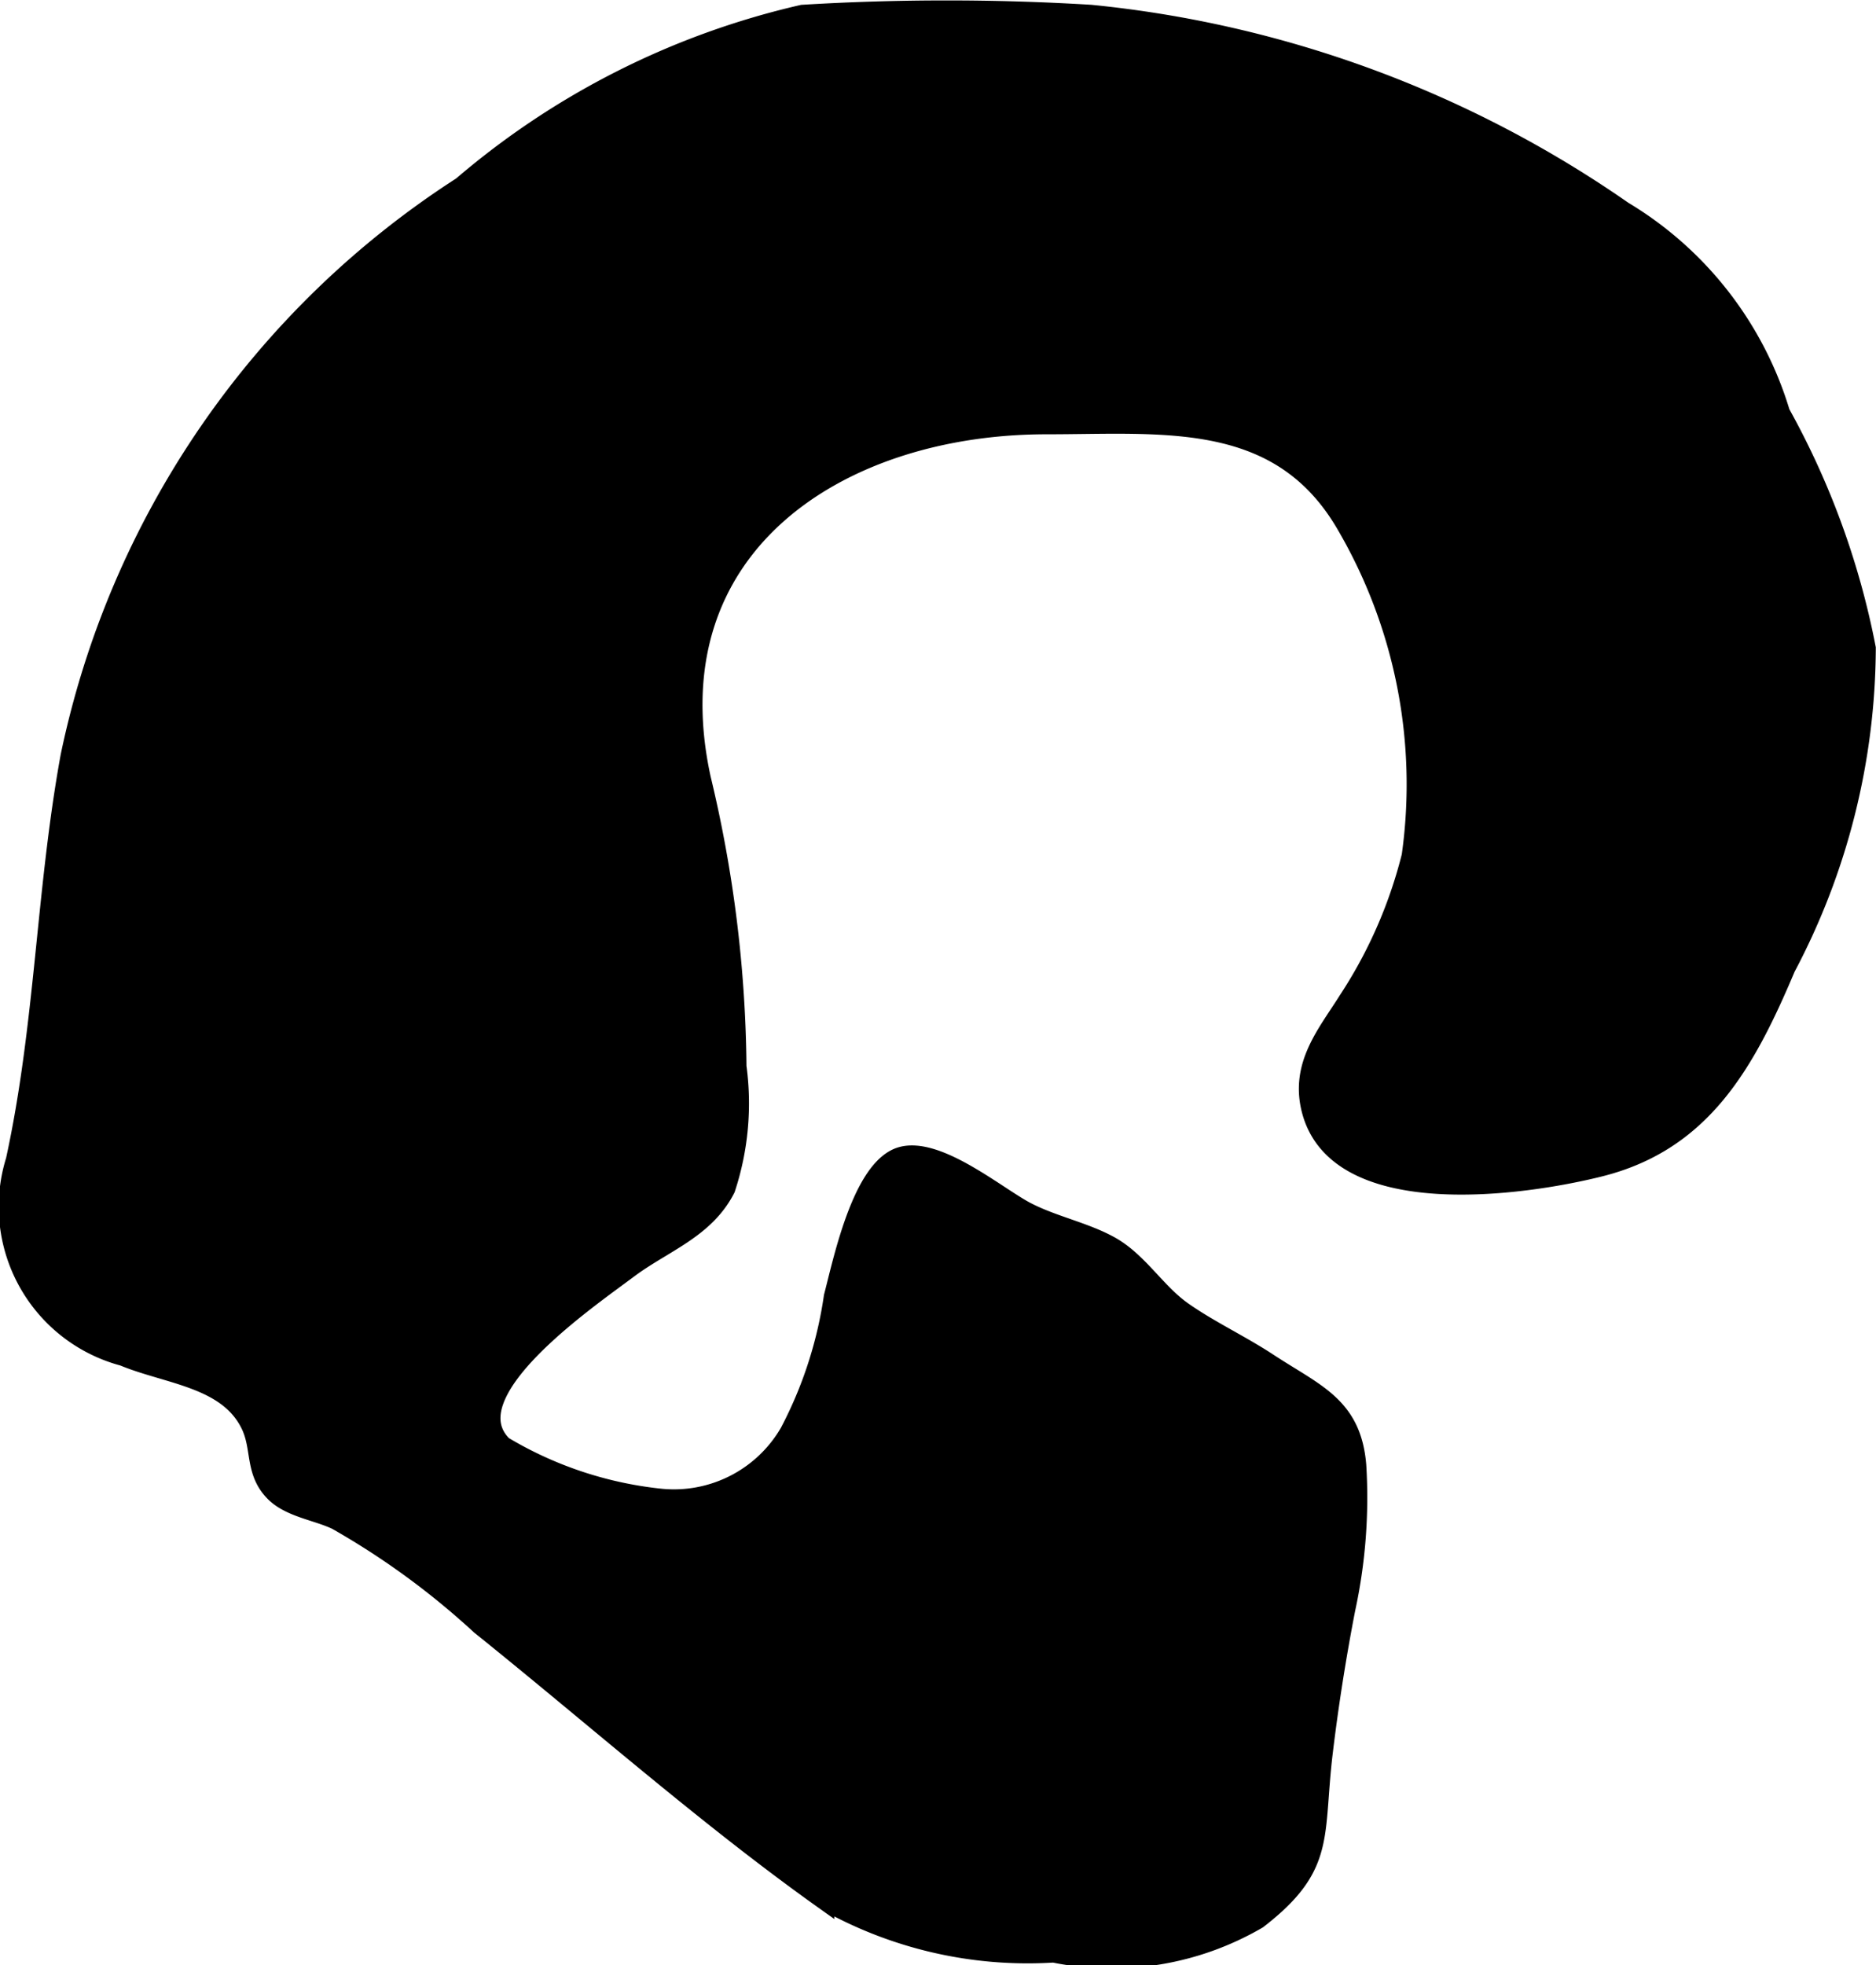 <?xml version="1.0" encoding="UTF-8"?>
<svg xmlns="http://www.w3.org/2000/svg"
     version="1.1"
     width="4.981mm"
     height="5.217mm"
     viewBox="0 0 14.119 14.789">
   <defs>
      <style type="text/css">
      .a {
        fill: #000000;
        stroke: #000000;
        stroke-width: 0.15px;
      }
    </style>
   </defs>
   <path class="a"
         d="M3.478,1.403a6.73,6.73,0,0,0-2.948,4.289c-.185,1.013-.191,2.028-.412,3.041a1.163,1.163,0,0,0,.811,1.471c.337.14.787.162.958.516.085.177.028.351.179.505.116.119.325.143.469.213a5.864,5.864,0,0,1,1.081.789c.853.685,1.708,1.442,2.588,2.068a3.1,3.1,0,0,0,1.726.398,2.179,2.179,0,0,0,1.533-.252c.523-.404.416-.625.494-1.263.043-.356.1-.717.168-1.068a3.957,3.957,0,0,0,.083-1.083c-.037-.447-.31-.537-.666-.771-.207-.136-.446-.248-.643-.387-.198-.139-.331-.371-.542-.49-.192-.108-.438-.156-.639-.262-.216-.114-.659-.487-.931-.413-.299.082-.445.801-.512,1.054a3.163,3.163,0,0,1-.332,1.022,1.007,1.007,0,0,1-.983.496,2.895,2.895,0,0,1-1.177-.395c-.401-.396.625-1.096.945-1.336.261-.195.576-.297.731-.602a2.044,2.044,0,0,0,.084-.917,9.587,9.587,0,0,0-.268-2.166c-.382-1.75,1.034-2.667,2.602-2.667.881,0,1.753-.106,2.253.75a3.876,3.876,0,0,1,.494,2.5,3.544,3.544,0,0,1-.477,1.087c-.158.252-.367.489-.273.832.207.754,1.58.565,2.168.417.767-.193,1.093-.779,1.397-1.499a5.172,5.172,0,0,0,.604-2.402,5.974,5.974,0,0,0-.645-1.769,2.667,2.667,0,0,0-1.183-1.52A8.476,8.476,0,0,0,8.209.111,17.957,17.957,0,0,0,6.04.111,5.996,5.996,0,0,0,3.478,1.403Z"/>
</svg>

